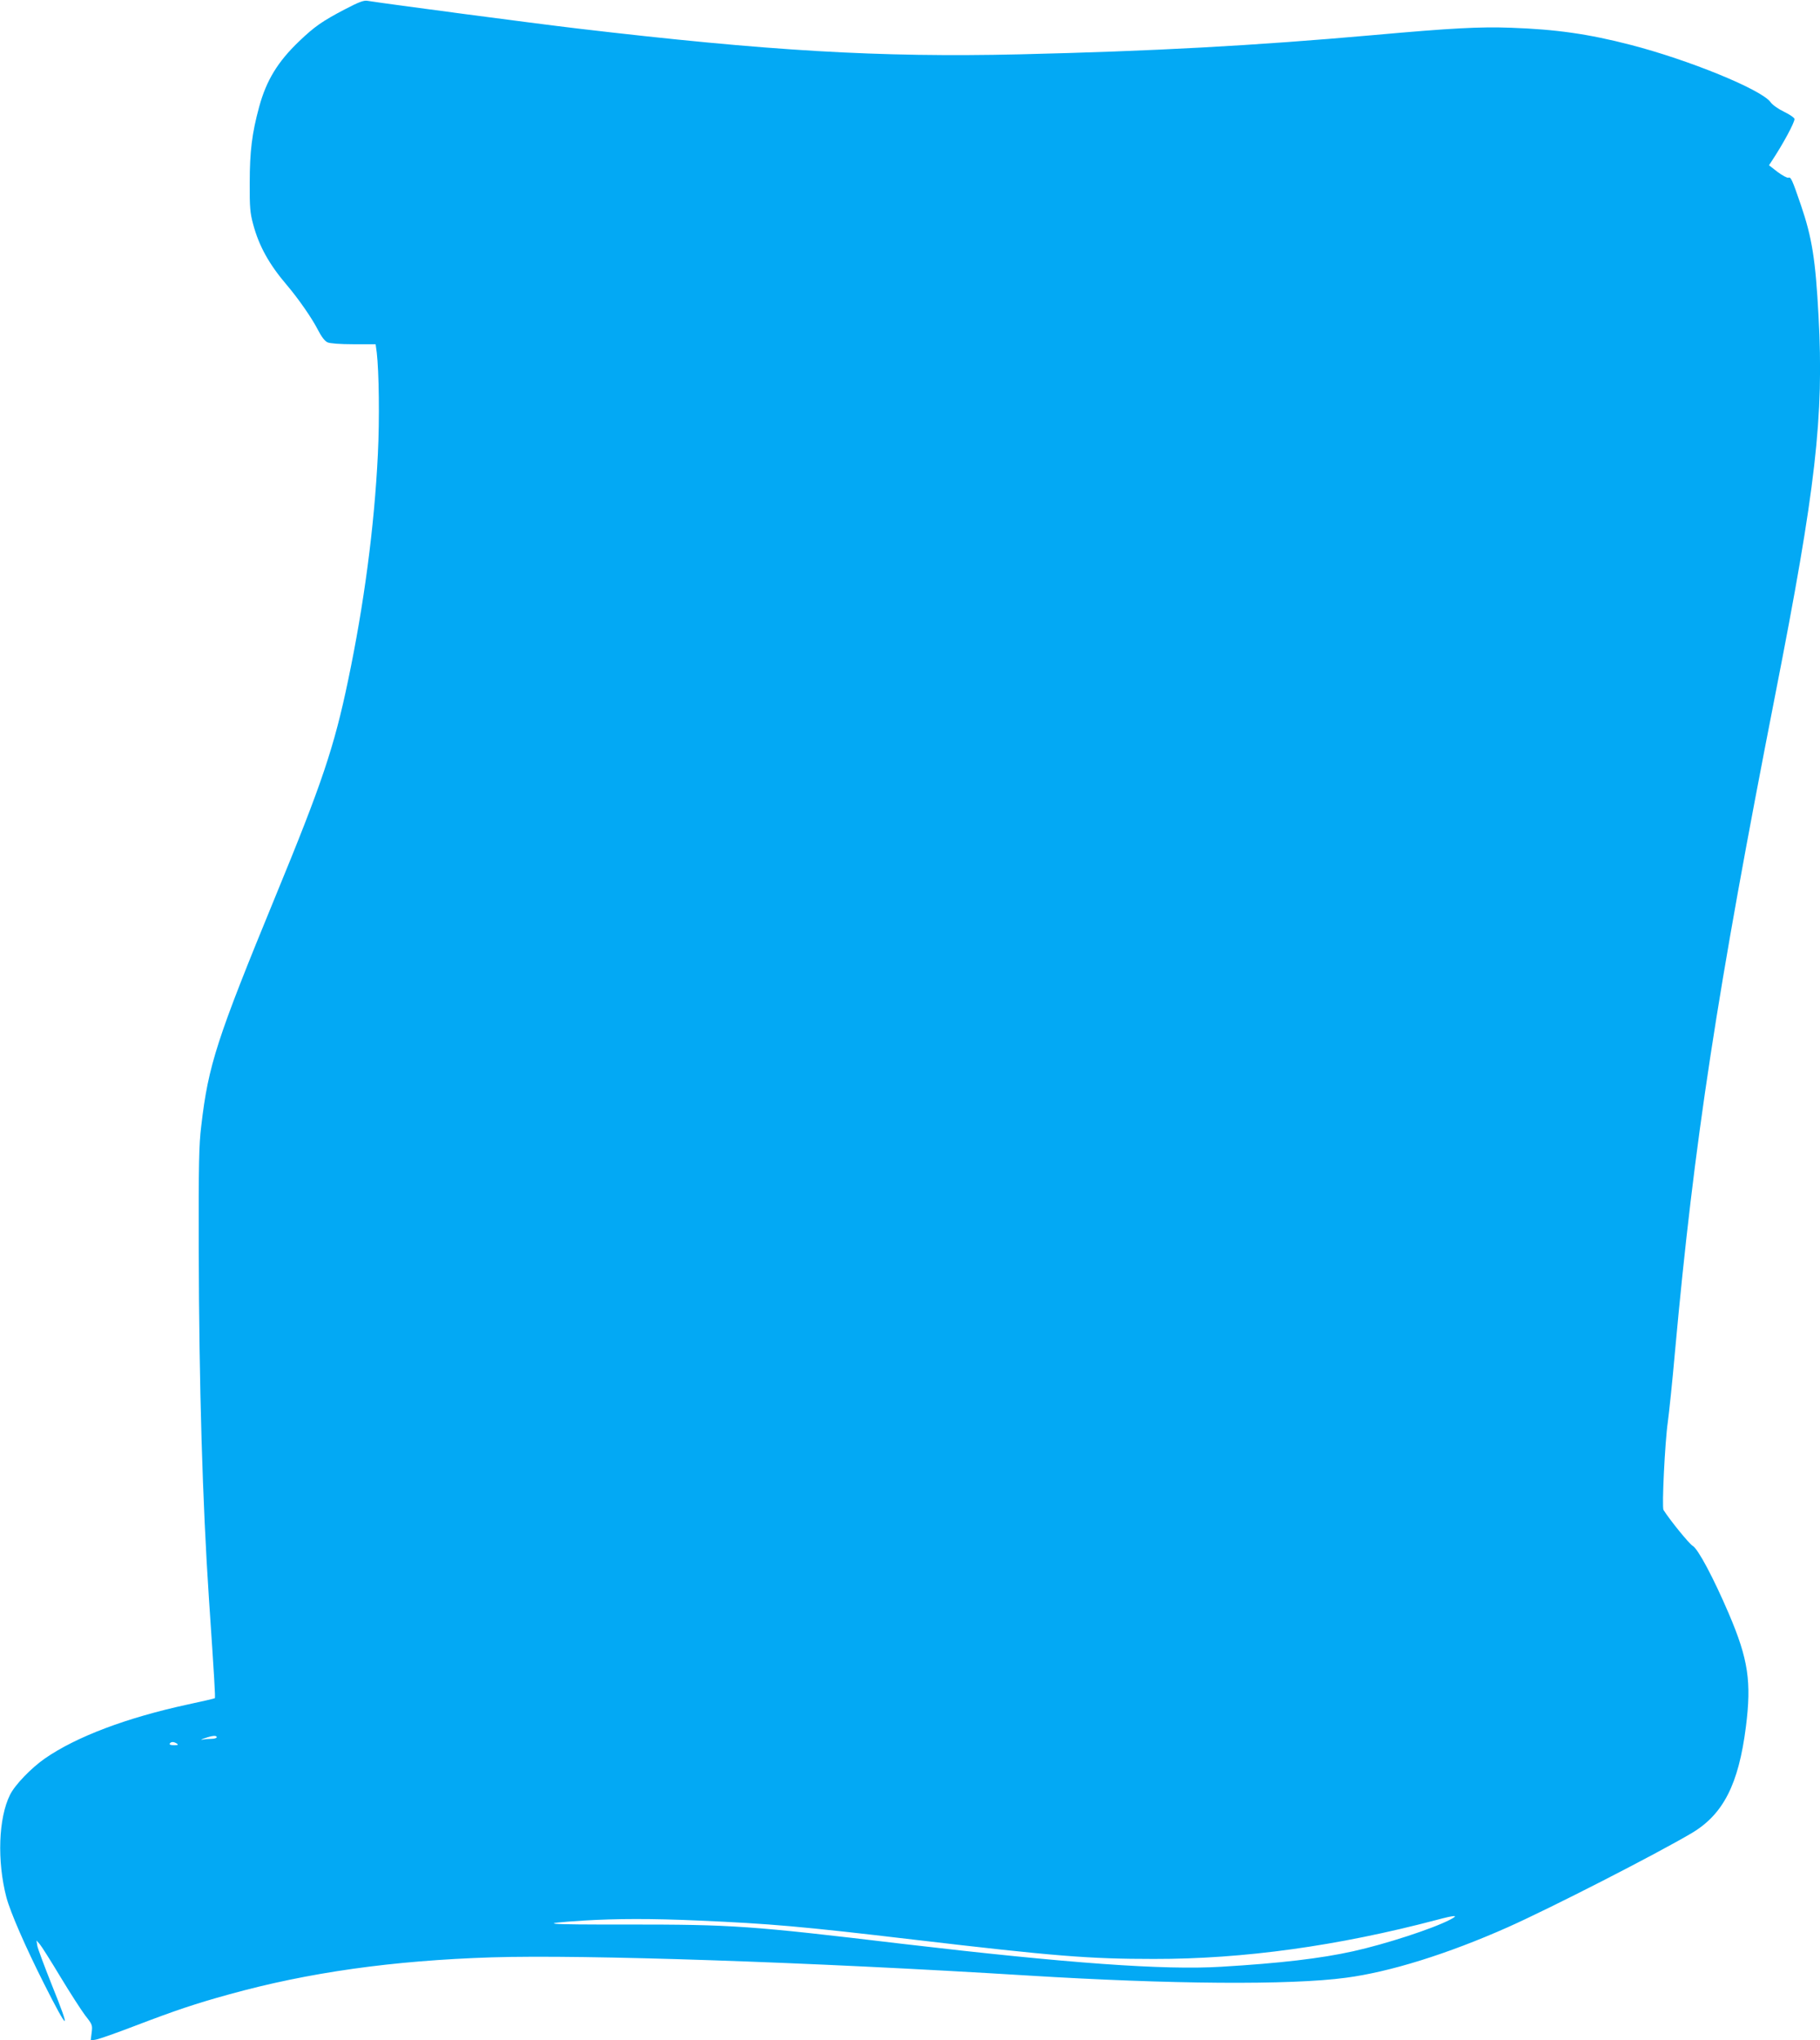 <?xml version="1.0" standalone="no"?>
<!DOCTYPE svg PUBLIC "-//W3C//DTD SVG 20010904//EN"
 "http://www.w3.org/TR/2001/REC-SVG-20010904/DTD/svg10.dtd">
<svg version="1.0" xmlns="http://www.w3.org/2000/svg"
 width="1142pt" height="1280pt" viewBox="0 0 1142 1280"
 preserveAspectRatio="xMidYMid meet">
<g transform="translate(0,1280) scale(0.1,-0.1)"
fill="#03a9f4" stroke="none">
<path d="M2165 12742 c-140 -73 -191 -108 -288 -201 -134 -128 -206 -246 -251
-412 -45 -165 -59 -280 -59 -474 -1 -155 2 -191 22 -264 36 -134 99 -249 212
-381 73 -86 158 -209 194 -280 22 -43 43 -70 60 -78 16 -7 78 -12 164 -12
l138 0 7 -52 c14 -119 18 -417 7 -638 -22 -455 -87 -943 -187 -1420 -87 -417
-164 -646 -454 -1350 -370 -900 -423 -1063 -467 -1443 -15 -120 -17 -240 -16
-772 2 -864 24 -1597 64 -2195 34 -501 41 -621 37 -625 -2 -2 -78 -20 -168
-39 -384 -83 -700 -202 -898 -339 -85 -59 -188 -165 -219 -228 -73 -146 -82
-416 -23 -643 25 -94 120 -312 236 -542 156 -309 172 -312 50 -10 -47 118 -89
230 -92 248 l-5 33 21 -24 c11 -13 70 -106 130 -206 60 -99 130 -208 155 -241
45 -57 46 -61 40 -108 l-6 -49 33 6 c19 3 130 42 247 87 257 98 376 138 586
196 500 139 1029 213 1650 233 582 18 1989 -29 3365 -114 894 -55 1645 -61
1995 -14 275 36 638 149 1016 317 271 121 922 454 1153 590 199 118 295 306
341 667 36 284 15 424 -107 710 -96 224 -193 407 -227 426 -22 13 -141 159
-183 225 -11 17 9 426 27 551 8 59 29 258 45 441 120 1319 263 2254 630 4127
254 1294 305 1739 271 2370 -19 358 -41 494 -111 699 -55 161 -63 177 -78 171
-7 -3 -38 14 -68 36 l-54 42 17 26 c71 107 143 241 143 264 0 8 -29 28 -64 45
-36 17 -75 44 -87 62 -59 79 -514 265 -879 359 -263 68 -466 97 -750 107 -194
7 -369 -2 -860 -46 -755 -67 -1383 -101 -2225 -121 -878 -20 -1574 21 -2770
162 -272 32 -1186 153 -1320 174 -23 4 -56 -9 -140 -53z m-805 -10842 c0 -5
-15 -10 -32 -10 -18 0 -44 -2 -58 -5 -14 -3 -7 2 15 9 48 17 75 19 75 6z
m-250 -40 c11 -7 7 -10 -18 -10 -20 0 -31 4 -27 10 8 13 26 13 45 0z m7990
-1104 c-111 -58 -407 -154 -610 -199 -203 -45 -457 -75 -827 -97 -360 -22
-964 22 -2003 144 -956 114 -1063 121 -1720 121 -529 -1 -586 5 -275 25 200
12 424 13 715 0 455 -20 643 -36 1355 -120 884 -104 1099 -121 1505 -121 564
-1 1157 82 1775 245 116 31 143 32 85 2z"/>
</g>
</svg>
